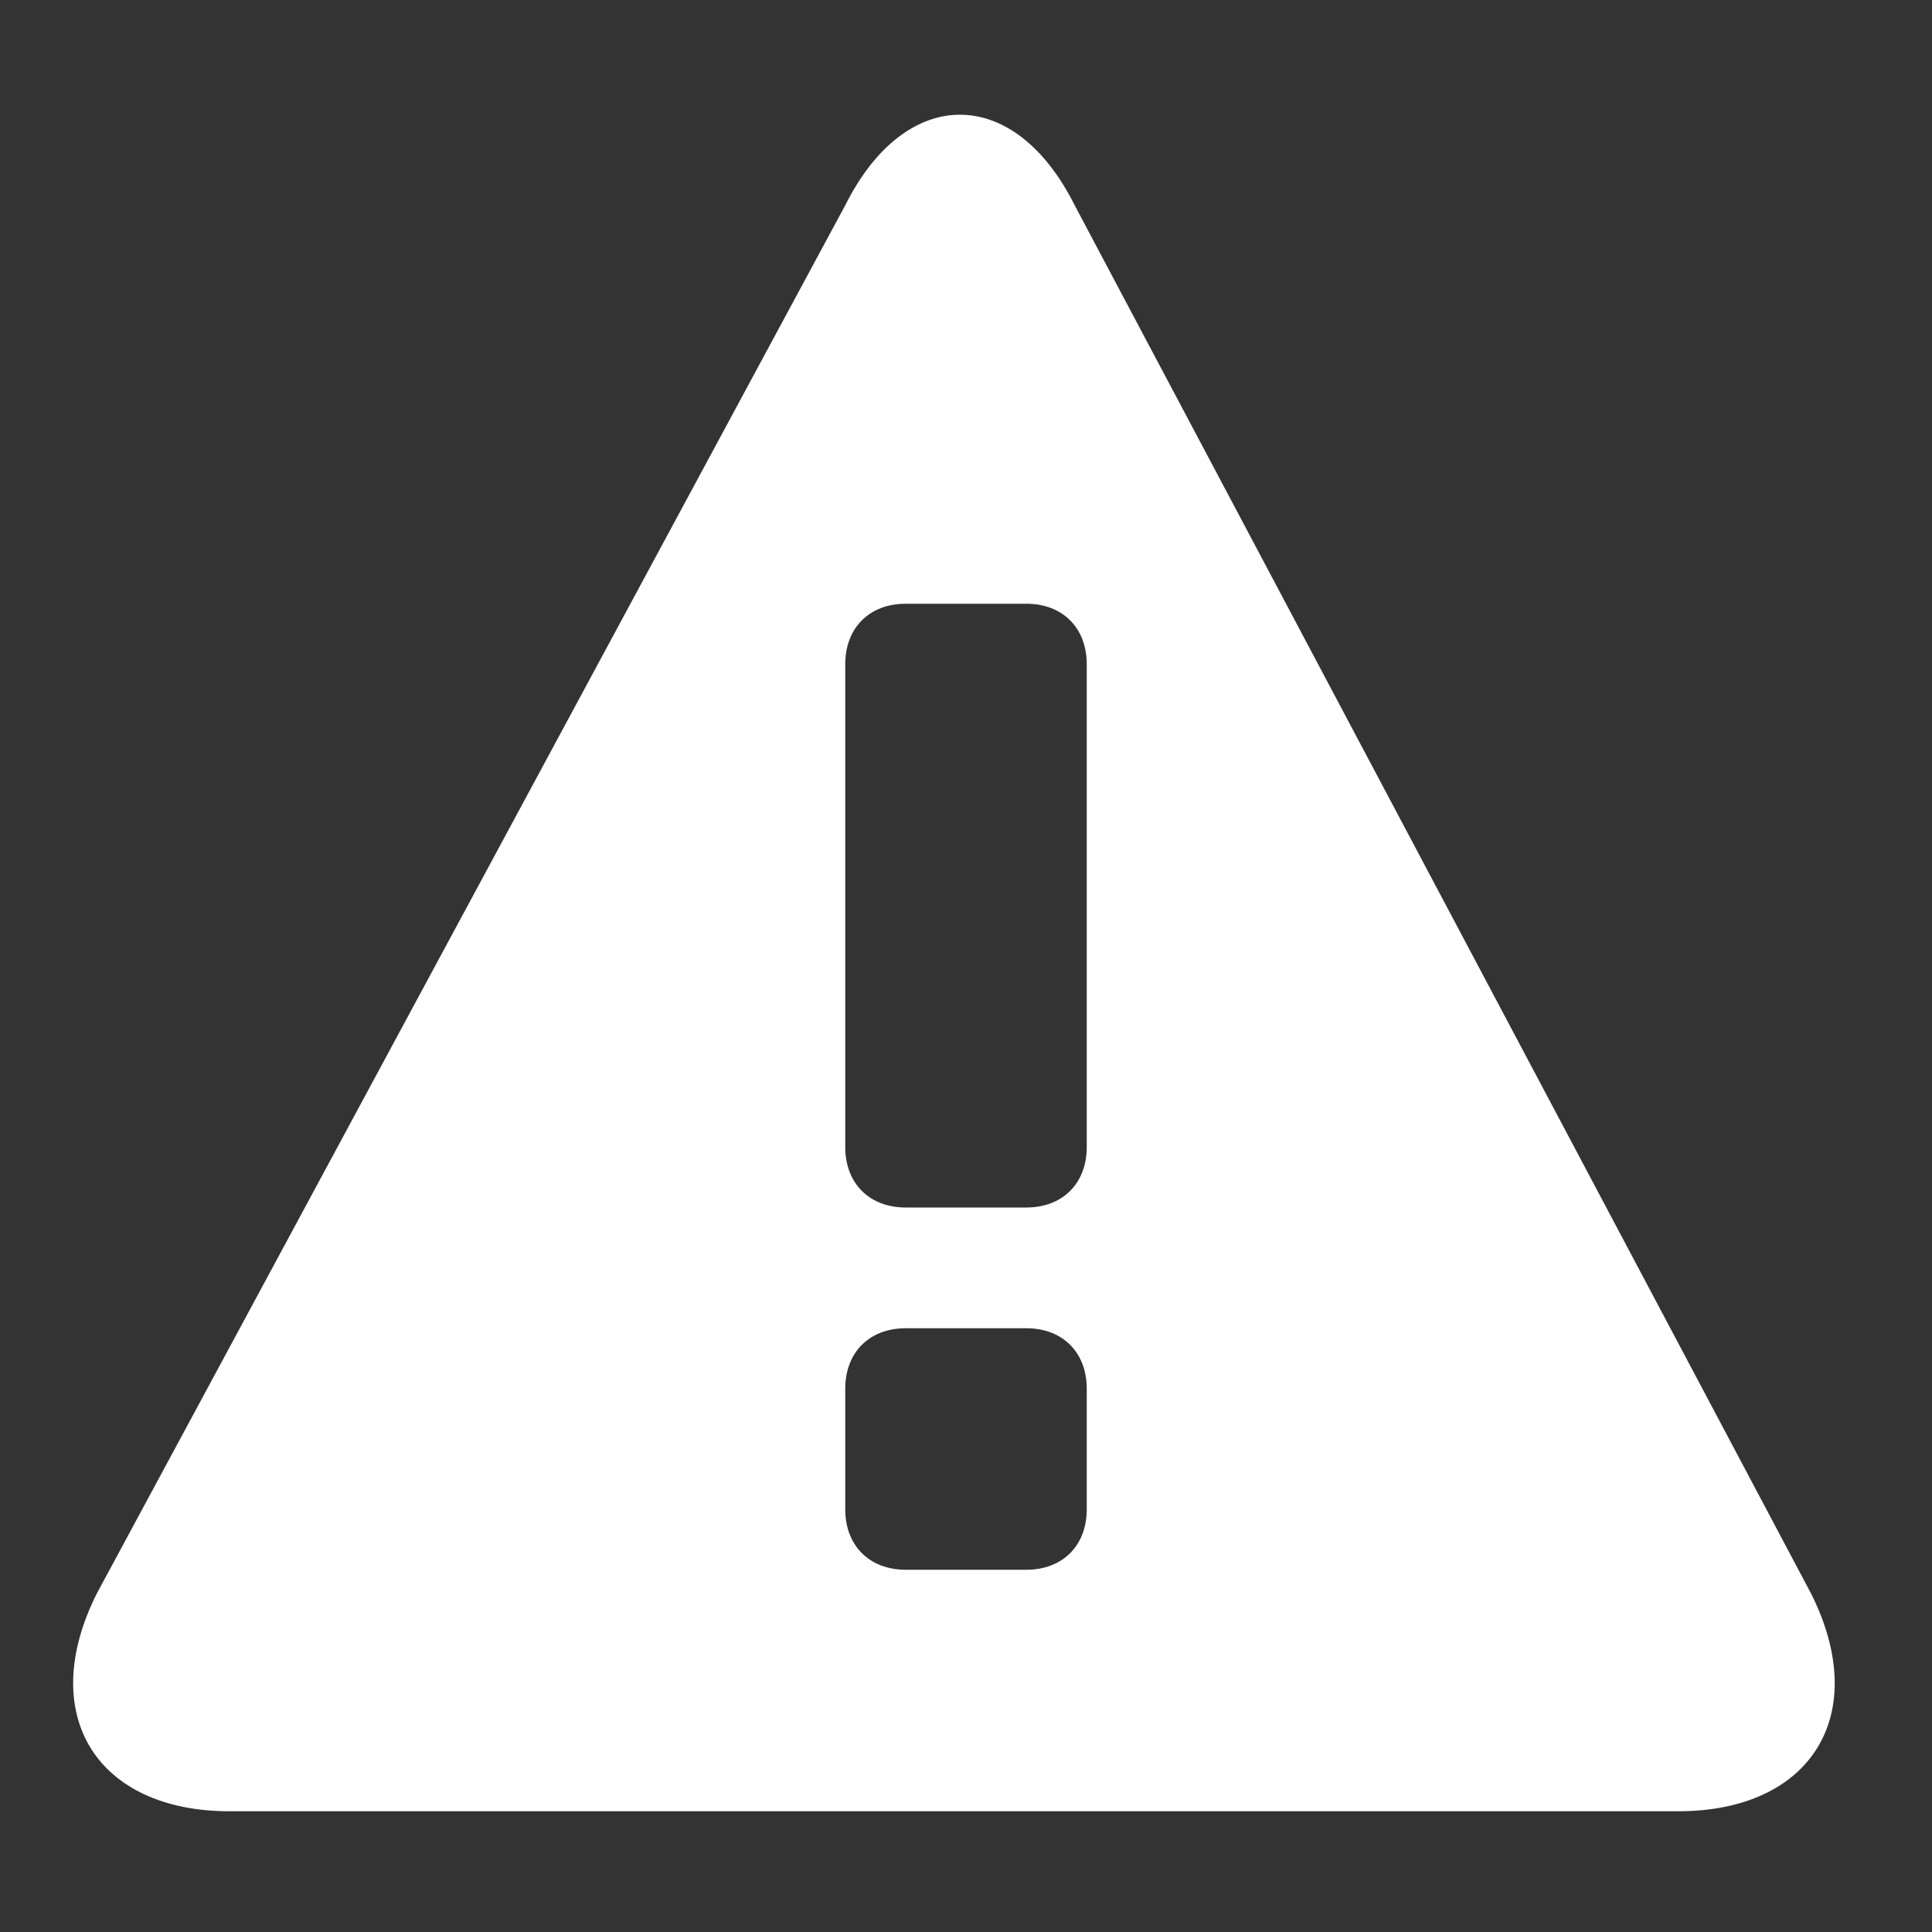 <?xml version="1.0" encoding="utf-8"?>
<svg version="1.1" xmlns="http://www.w3.org/2000/svg" xmlns:xlink="http://www.w3.org/1999/xlink" x="0px" y="0px"
	 viewBox="-23 25 16 16" style="enable-background:new -23 25 16 16;" xml:space="preserve" fill="white">
<rect x="-23" y="25" width="16" height="16" fill="#333333" stroke="none"/>
<path d="M-8,38.2l-6.1-11.5c-0.5-1-1.4-1-1.9,0l-6.2,11.5c-0.5,1,0,1.8,1.1,1.8h12C-8,40-7.5,39.2-8,38.2z M-14,37.5
    c0,0.3-0.2,0.5-0.5,0.5h-1c-0.3,0-0.5-0.2-0.5-0.5v-1c0-0.3,0.2-0.5,0.5-0.5h1c0.3,0,0.5,0.2,0.5,0.5V37.5z M-14,34.5
    c0,0.3-0.2,0.5-0.5,0.5h-1c-0.3,0-0.5-0.2-0.5-0.5v-4c0-0.3,0.2-0.5,0.5-0.5h1c0.3,0,0.5,0.2,0.5,0.5V34.5z"/>
</svg>
